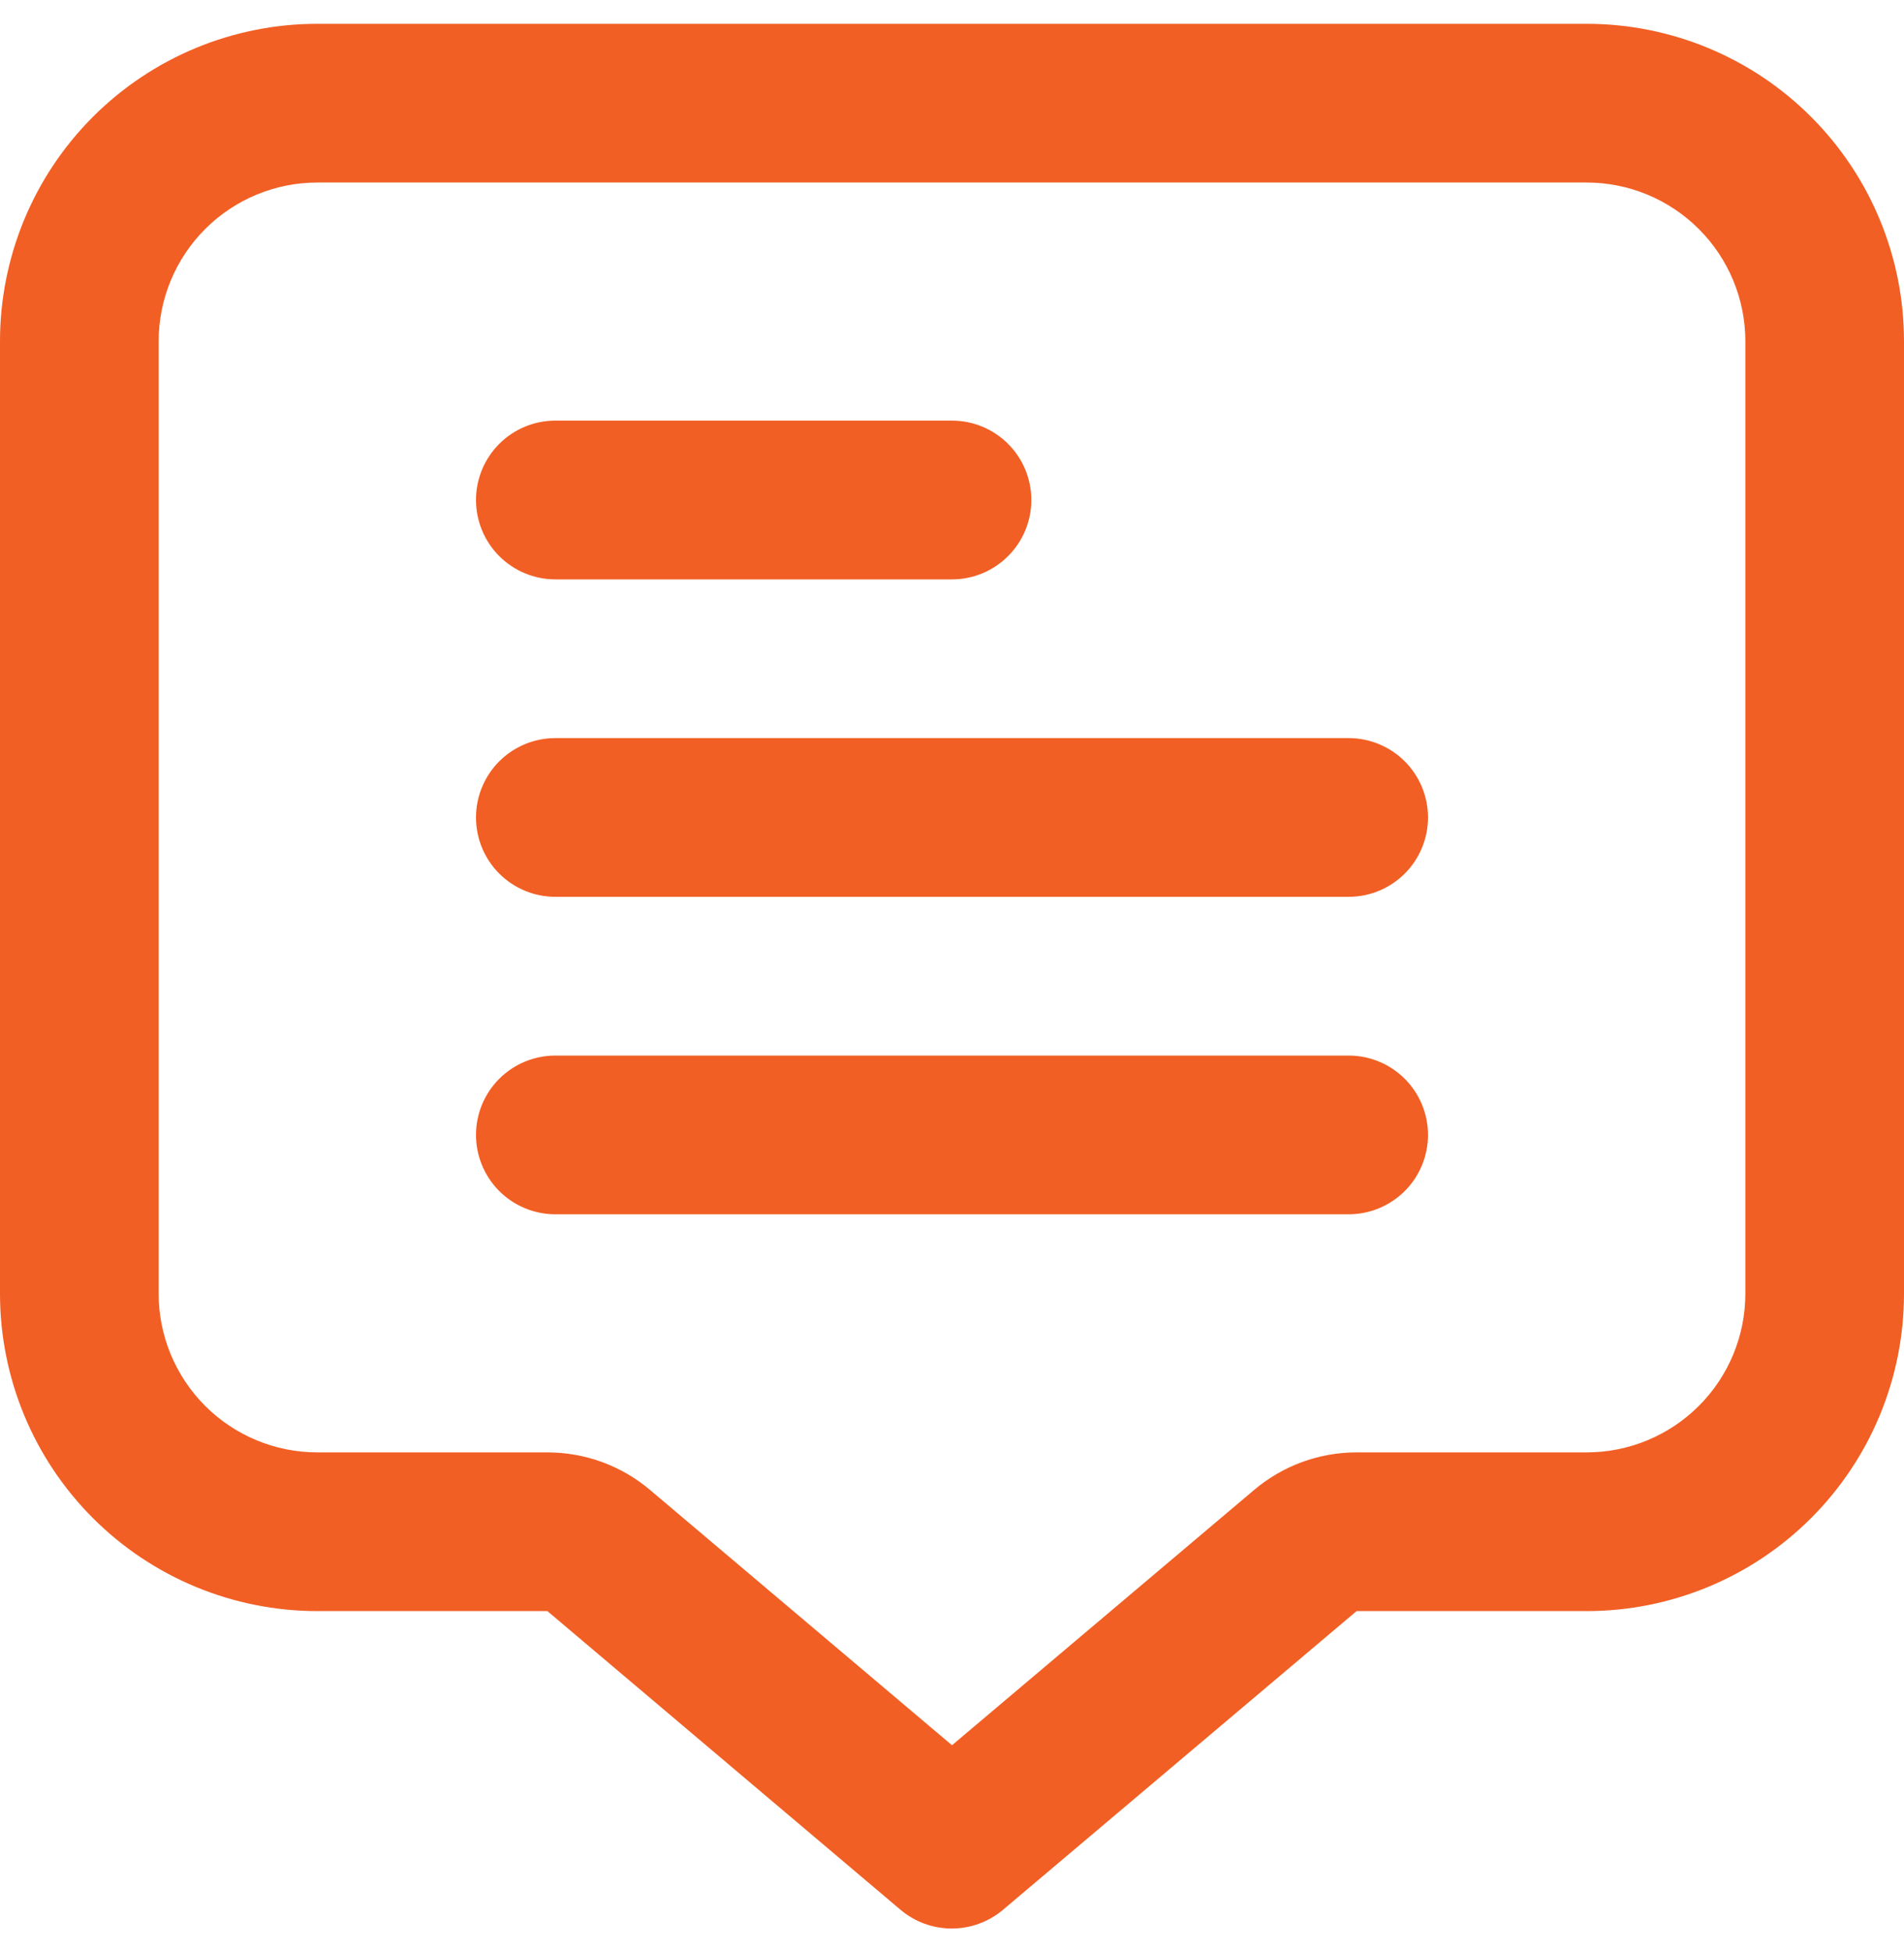<svg xmlns="http://www.w3.org/2000/svg" width="40" height="41" viewBox="0 0 40 41" fill="none"><path d="M33.333 0.5H6.667C4.899 0.5 3.203 1.202 1.953 2.453C0.702 3.703 0 5.399 0 7.167V27.167C0 28.935 0.702 30.631 1.953 31.881C3.203 33.131 4.899 33.833 6.667 33.833H11.5L18.918 40.105C19.219 40.36 19.601 40.499 19.995 40.499C20.389 40.499 20.771 40.36 21.072 40.105L28.5 33.833H33.333C35.101 33.833 36.797 33.131 38.047 31.881C39.298 30.631 40 28.935 40 27.167V7.167C40 5.399 39.298 3.703 38.047 2.453C36.797 1.202 35.101 0.5 33.333 0.5ZM36.667 27.167C36.667 28.051 36.316 28.899 35.69 29.524C35.065 30.149 34.217 30.5 33.333 30.5H28.5C27.712 30.5 26.95 30.779 26.348 31.288L20 36.65L13.655 31.288C13.053 30.779 12.289 30.5 11.5 30.5H6.667C5.783 30.5 4.935 30.149 4.31 29.524C3.685 28.899 3.333 28.051 3.333 27.167V7.167C3.333 6.283 3.685 5.435 4.31 4.81C4.935 4.185 5.783 3.833 6.667 3.833H33.333C34.217 3.833 35.065 4.185 35.69 4.81C36.316 5.435 36.667 6.283 36.667 7.167V27.167Z" fill="#F15F24"></path><path d="M11.667 12.167H20C20.442 12.167 20.866 11.991 21.178 11.678C21.491 11.366 21.667 10.942 21.667 10.5C21.667 10.058 21.491 9.634 21.178 9.321C20.866 9.009 20.442 8.833 20 8.833H11.667C11.225 8.833 10.801 9.009 10.488 9.321C10.176 9.634 10 10.058 10 10.5C10 10.942 10.176 11.366 10.488 11.678C10.801 11.991 11.225 12.167 11.667 12.167Z" fill="#F15F24"></path><path d="M28.333 15.5H11.667C11.225 15.5 10.801 15.676 10.488 15.988C10.176 16.301 10 16.725 10 17.167C10 17.609 10.176 18.033 10.488 18.345C10.801 18.658 11.225 18.833 11.667 18.833H28.333C28.775 18.833 29.199 18.658 29.512 18.345C29.824 18.033 30 17.609 30 17.167C30 16.725 29.824 16.301 29.512 15.988C29.199 15.676 28.775 15.5 28.333 15.5Z" fill="#F15F24"></path><path d="M28.333 22.167H11.667C11.225 22.167 10.801 22.342 10.488 22.655C10.176 22.967 10 23.391 10 23.833C10 24.275 10.176 24.699 10.488 25.012C10.801 25.324 11.225 25.5 11.667 25.5H28.333C28.775 25.5 29.199 25.324 29.512 25.012C29.824 24.699 30 24.275 30 23.833C30 23.391 29.824 22.967 29.512 22.655C29.199 22.342 28.775 22.167 28.333 22.167Z" fill="#F15F24"></path></svg>